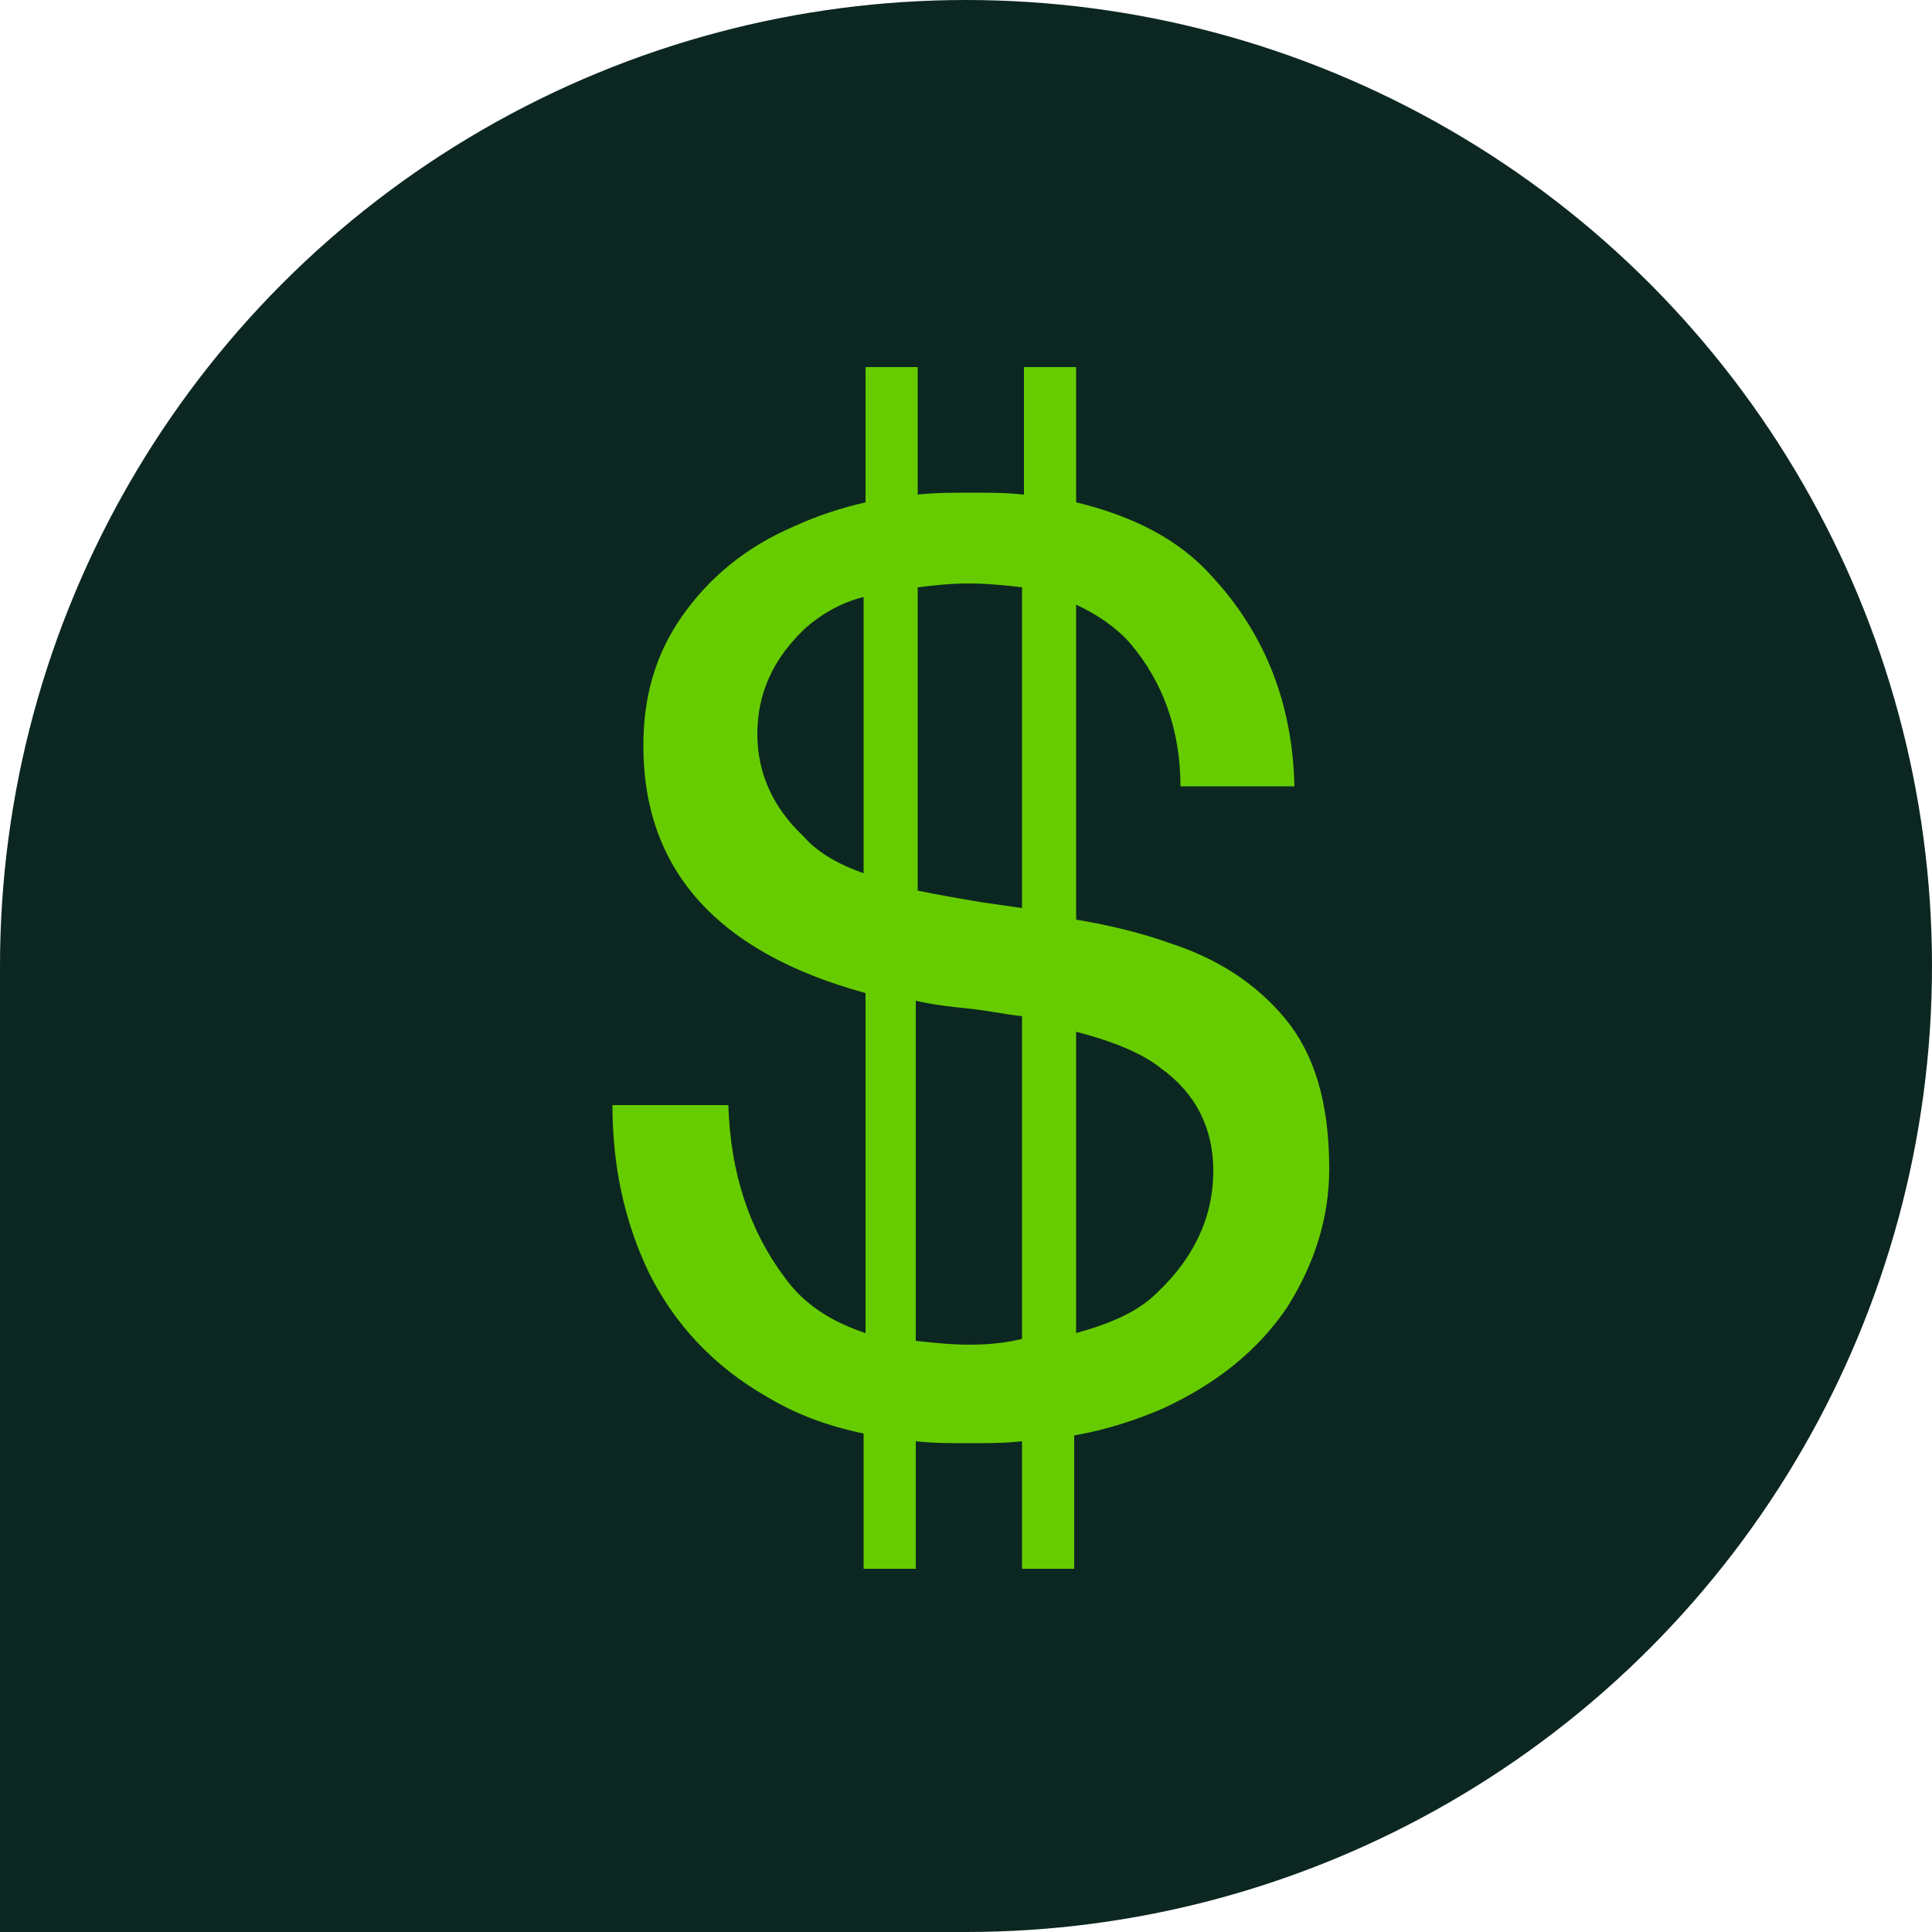 <?xml version="1.0" encoding="utf-8"?>
<!-- Generator: Adobe Illustrator 27.7.0, SVG Export Plug-In . SVG Version: 6.00 Build 0)  -->
<svg version="1.1" id="Layer_1" xmlns="http://www.w3.org/2000/svg" xmlns:xlink="http://www.w3.org/1999/xlink" x="0px" y="0px"
	 viewBox="0 0 100 100" style="enable-background:new 0 0 100 100;" xml:space="preserve">
<style type="text/css">
	.st0{fill:#0C2721;}
	.st1{fill:#66CC00;}
</style>
<rect id="Square_-_Bottom_Left" x="0" y="50" class="st0" width="50" height="50"/>
<circle id="Circle" class="st0" cx="50" cy="50" r="50"/>
<path class="st1" d="M66.5,52.7c-1.5-1.8-3.5-3.1-6-3.9c-1.4-0.5-3-0.9-4.8-1.2l0-16.3c1.1,0.5,2.1,1.2,2.8,2c1.7,2,2.6,4.5,2.6,7.4
	H67c-0.1-4.4-1.6-8-4.3-10.9c-1.7-1.9-4.1-3.1-7-3.8l0-7l-2.7,0l0,6.6c-0.9-0.1-1.8-0.1-2.7-0.1c-1,0-1.9,0-2.8,0.1l0-6.6l-2.7,0
	l0,7c-1.3,0.3-2.5,0.7-3.6,1.2c-2.6,1.1-4.5,2.7-5.9,4.7c-1.4,2-2,4.2-2,6.7c0,6.4,3.8,10.7,11.5,12.8l0,17.6
	c-1.8-0.6-3.2-1.5-4.2-2.9c-1.8-2.4-2.8-5.4-2.9-8.9h-6c0,3.1,0.6,6,1.9,8.7c1.3,2.6,3.3,4.8,6.1,6.4c1.5,0.9,3.1,1.5,5,1.9l0,7
	l2.7,0l0-6.6c0.9,0.1,1.8,0.1,2.8,0.1c0.9,0,1.8,0,2.7-0.1l0,6.6l2.7,0l0-6.9c1.7-0.3,3.2-0.8,4.6-1.4c2.8-1.3,4.9-3,6.4-5.2
	c1.4-2.2,2.2-4.6,2.2-7.2C68.8,57,68,54.5,66.5,52.7z M50.1,30.2c1,0,2,0.1,2.8,0.2l0,16.6c-0.7-0.1-1.4-0.2-2.1-0.3
	c-1.2-0.2-2.3-0.4-3.3-0.6l0-15.7C48.3,30.3,49.2,30.2,50.1,30.2z M41.6,43.3C40,41.8,39.2,40,39.2,38c0-2.1,0.8-3.9,2.5-5.5
	c0.8-0.7,1.8-1.3,3-1.6l0,14.3C43.3,44.7,42.3,44.1,41.6,43.3z M50.2,69.6c-1,0-1.9-0.1-2.8-0.2l0-17.6c0.9,0.2,1.7,0.3,2.7,0.4
	c1,0.1,1.9,0.3,2.8,0.4l0,16.7C52.1,69.5,51.2,69.6,50.2,69.6z M59.9,66.9c-1,1-2.4,1.6-4.2,2.1l0-15.6c1.9,0.5,3.4,1.1,4.4,1.9
	c1.8,1.3,2.7,3.1,2.7,5.3C62.8,63,61.8,65.1,59.9,66.9z"/>
</svg>
